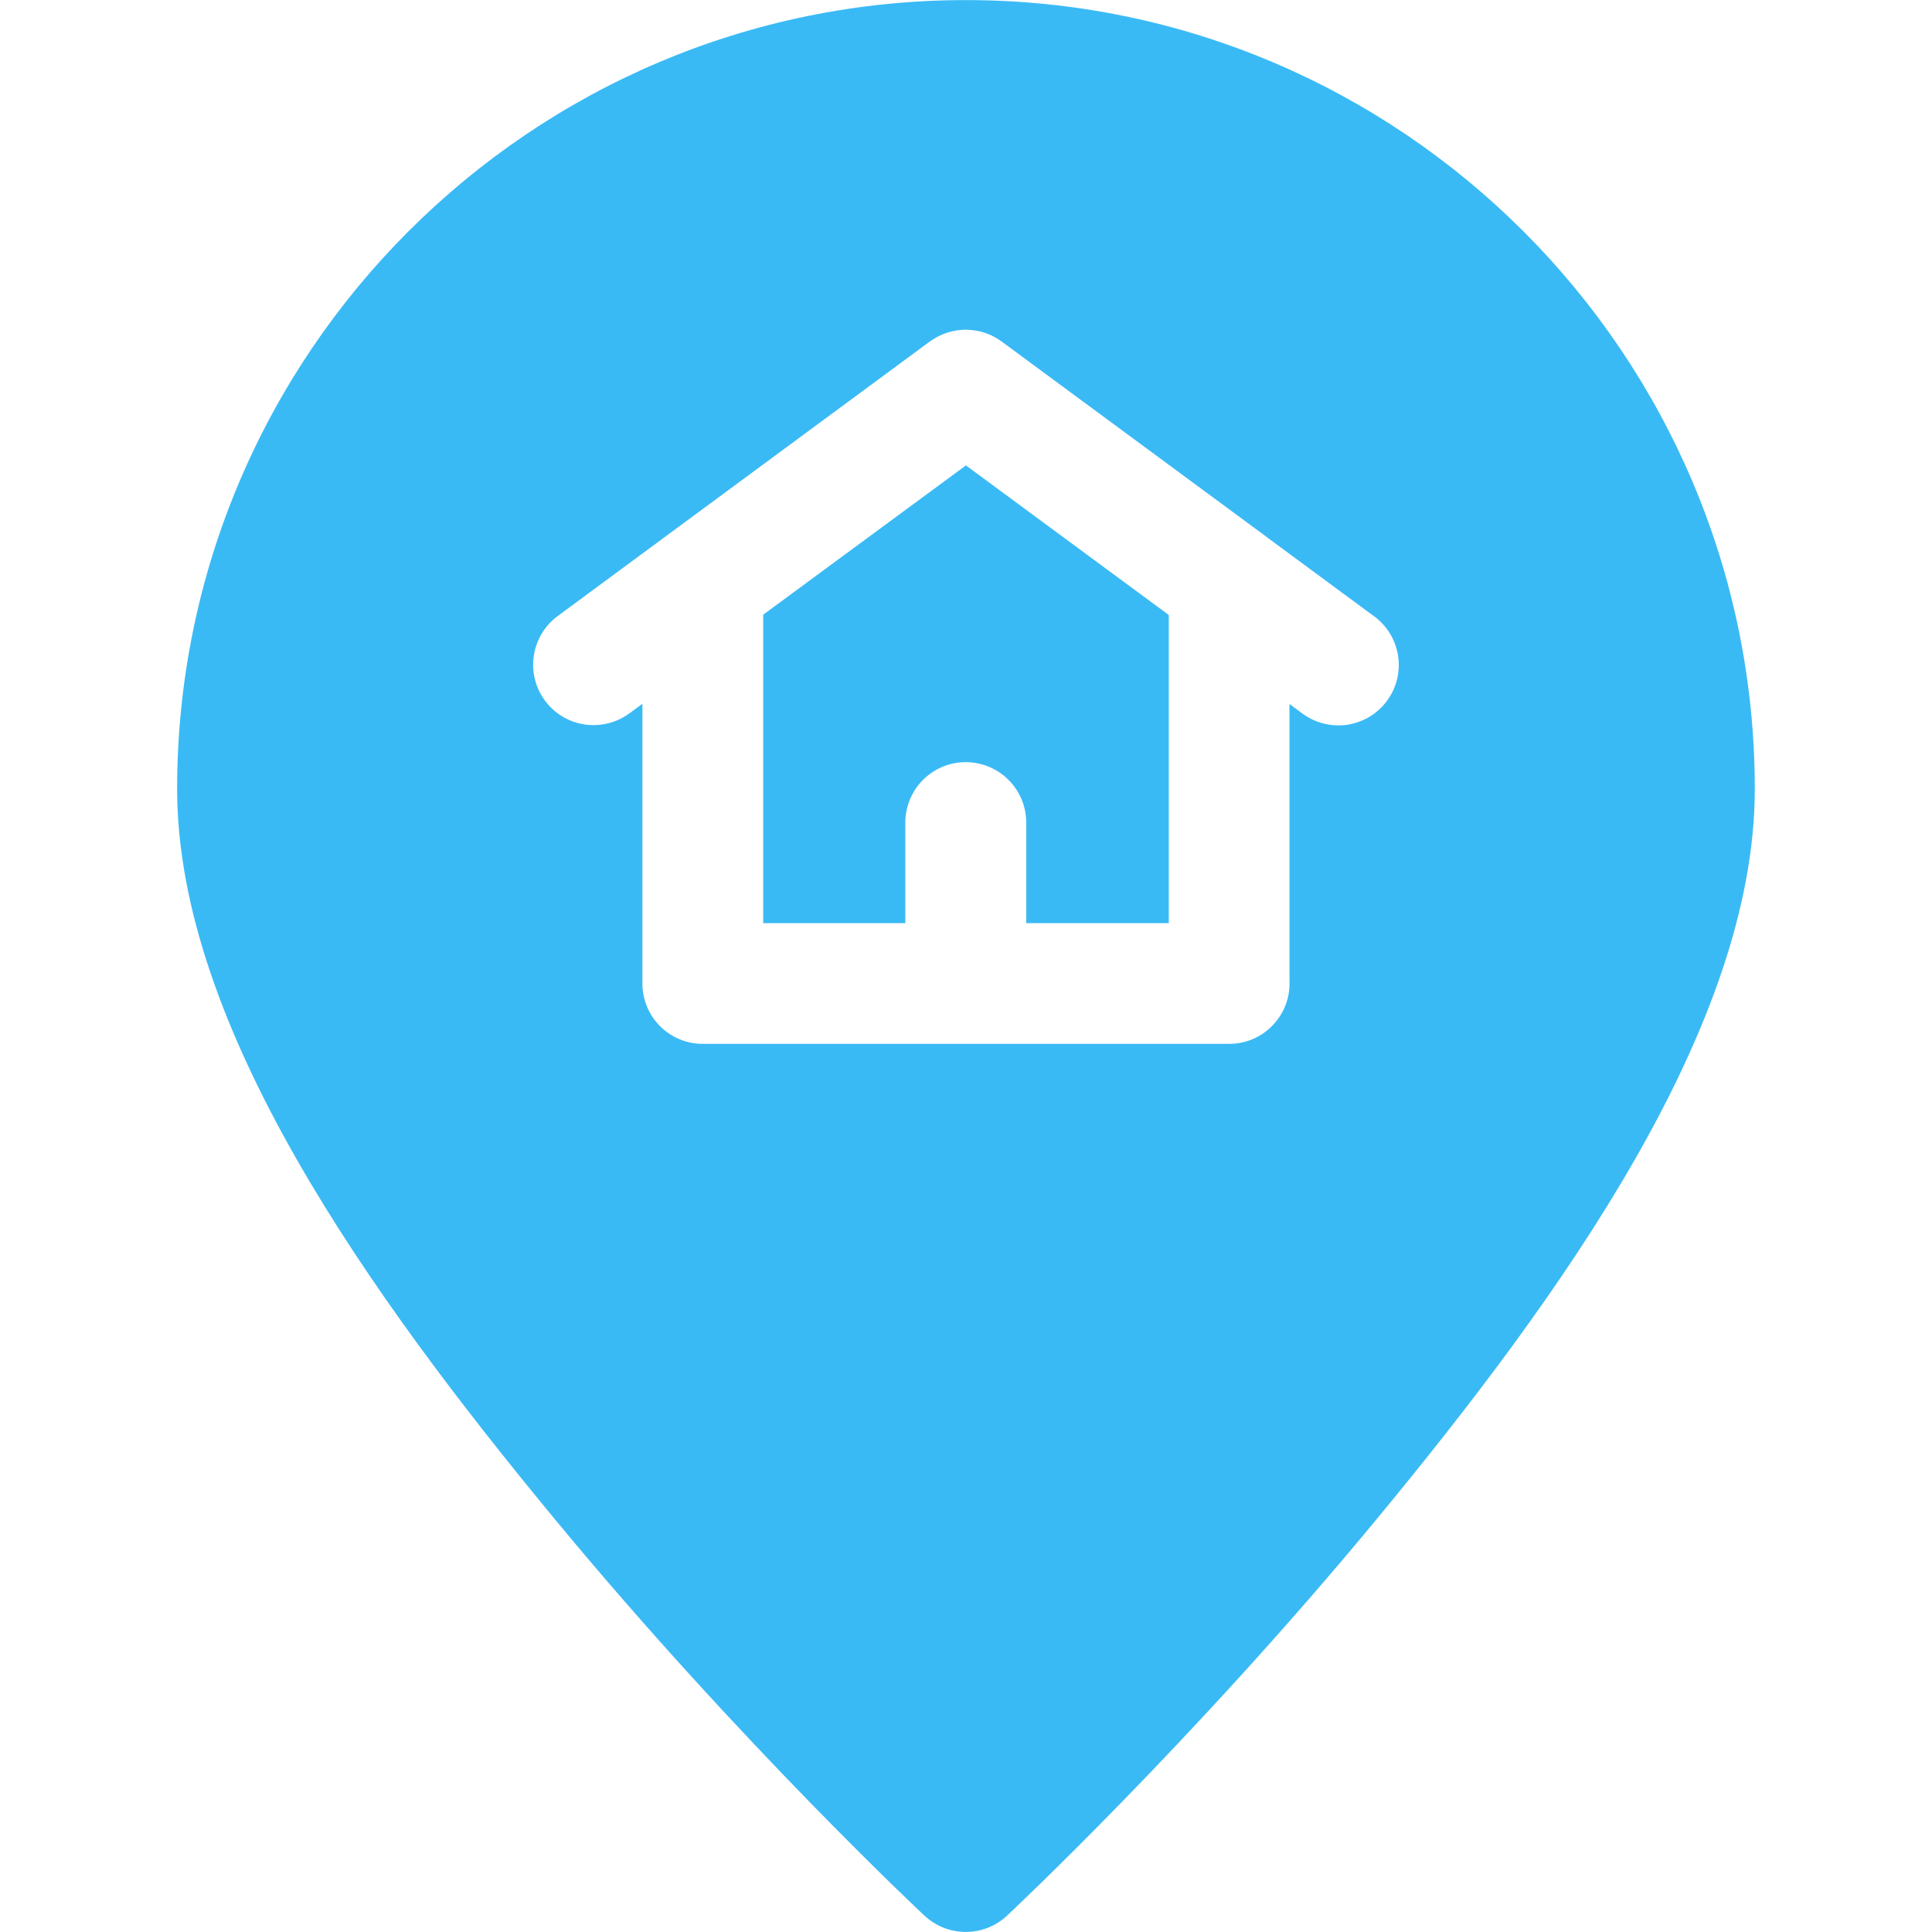 <?xml version="1.0" encoding="UTF-8"?> <svg xmlns="http://www.w3.org/2000/svg" viewBox="0 0 100 100" fill-rule="evenodd"><path d="m49.996 0.004c-22.516 0-40.828 18.316-40.828 40.832 0 12.301 9.984 26.223 19.562 37.812 9.574 11.586 19.121 20.508 19.121 20.508h0.004c1.199 1.121 3.066 1.121 4.266 0 0 0 9.547-8.922 19.121-20.508 9.574-11.586 19.586-25.512 19.586-37.812 0-22.516-18.316-40.832-40.832-40.832zm0.105 17.066c0.629 0.02 1.238 0.234 1.746 0.609l13.629 10.051c0.031 0.023 0.059 0.047 0.09 0.07l5.543 4.09v-0.004c0.676 0.492 1.125 1.23 1.254 2.055 0.129 0.824-0.078 1.668-0.574 2.336-0.496 0.672-1.242 1.117-2.066 1.238-0.824 0.117-1.664-0.098-2.332-0.598l-0.648-0.477v14.453h0.004c0.004 0.832-0.328 1.633-0.918 2.223-0.586 0.59-1.387 0.918-2.219 0.914h-27.242c-0.828 0-1.625-0.332-2.211-0.922-0.582-0.586-0.91-1.387-0.906-2.215v-14.465l-0.664 0.488h-0.004c-0.664 0.496-1.5 0.703-2.324 0.582-0.82-0.121-1.559-0.566-2.051-1.234-0.496-0.668-0.703-1.504-0.578-2.324 0.125-0.824 0.57-1.562 1.238-2.055l19.262-14.211v0.004c0.484-0.355 1.059-0.566 1.66-0.605 0.105-0.008 0.207-0.008 0.312-0.004zm-0.105 7.019-10.492 7.727v15.965h7.356v-5.168c-0.008-0.832 0.312-1.629 0.891-2.223 0.582-0.594 1.375-0.934 2.203-0.941 0.844-0.008 1.652 0.32 2.246 0.918 0.598 0.594 0.926 1.402 0.918 2.246v5.168h7.379v-15.949z" fill="#3abaf5"></path></svg> 